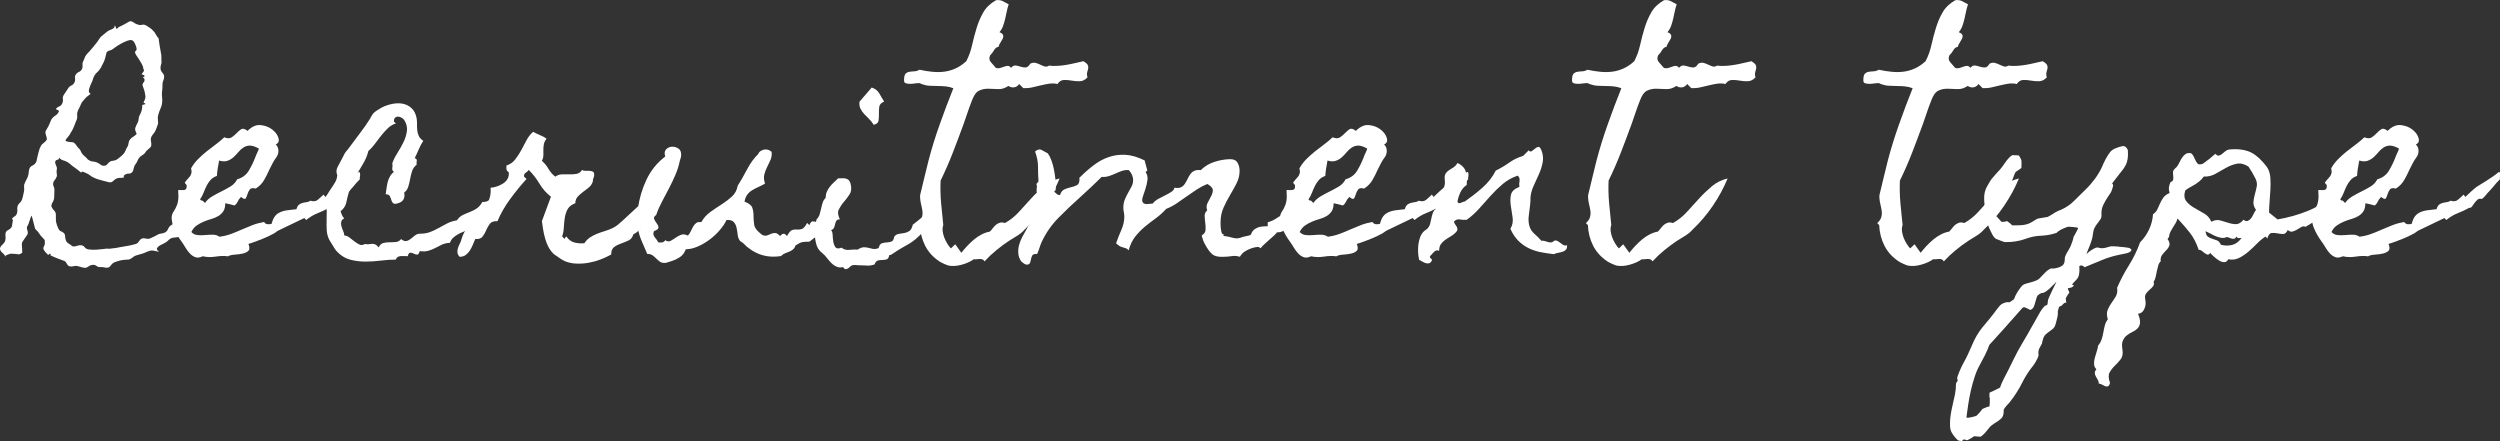 <?xml version="1.0" encoding="UTF-8"?><svg id="_レイヤー_2" xmlns="http://www.w3.org/2000/svg" viewBox="0 0 680.47 120.1"><rect x="0" y="0" width="680.47" height="120.1" fill="#333333" stroke="none"/><defs><style>.cls-1{fill:#fff;}</style></defs><g id="_レイヤー_1-2"><path class="cls-1" d="M50.74,63.05c-.18.35-.44.62-.8.8-.36.18-.69.35-1,.53-.22.13-.56.21-1.03.23-.46.02-.85.08-1.16.17-.36.13-.66.34-.93.63-.27.29-.58.52-.93.7-.4.22-.81.43-1.23.63-.42.2-.74.5-.96.9,0,.22.04.38.13.46.09.09.2.18.33.27l.07.13c-.36-.04-.75-.12-1.2-.23-.44-.11-.82-.12-1.13-.03-.36.09-.68.2-.96.33-.29.13-.61.27-.96.4-.31.09-.62.18-.93.27-.31.09-.62.18-.93.27-.36.09-.66.25-.93.5-.27.24-.58.43-.93.56-.18.09-.34.12-.5.1-.16-.02-.32-.01-.5.03-.49,0-1,.07-1.53.2s-1.02.29-1.46.46c-.4.13-.75.41-1.06.83-.31.42-.58.63-.8.63-.36.09-.71.08-1.06-.03-.36-.11-.71-.14-1.06-.1-.36.04-.69-.06-1-.3-.31-.24-.66-.34-1.06-.3-.44.04-.82.19-1.13.43-.31.24-.62.37-.93.37s-.64-.06-1-.17c-.36-.11-.71-.21-1.06-.3-.36-.09-.71-.08-1.06.03-.36.11-.73.12-1.13.03-.31-.09-.56-.34-.76-.76-.2-.42-.48-.68-.83-.76-.62-.22-1.24-.45-1.86-.7-.62-.24-1.2-.5-1.73-.76l.07-.2c-.09-.22-.2-.29-.33-.2s-.24.18-.33.27h-.07c-.58-.57-.94-1-1.1-1.26-.16-.27-.21-.49-.17-.66.04-.18.13-.39.27-.63.13-.24.18-.65.13-1.23,0-.22-.19-.51-.56-.86-.38-.35-.63-.64-.76-.86-.22-.35-.4-.61-.53-.76-.13-.15-.36-.39-.66-.7l-.13-.13-.93-3.59c-.09.09-.19.27-.3.53-.11.27-.21.56-.3.9-.09.33-.19.63-.3.9-.11.27-.19.42-.23.46-.22.22-.24.61-.07,1.16.18.55.18.96,0,1.23-.49.75-.84,1.27-1.06,1.56-.22.29-.35.53-.4.73-.04.2-.04.48,0,.83.04.35.07.97.07,1.86-.09,0-.15.02-.2.07-.27.22-.53.32-.8.3-.27-.02-.55-.06-.86-.1-.31-.04-.65-.07-1.03-.07s-.83.13-1.36.4c-.18,0-.31.13-.4.4,0-.27-.22-.59-.66-.96-.44-.38-.69-.74-.73-1.1-.04-.35.14-.72.56-1.1.42-.38.7-.74.83-1.1.13-.4.17-.85.1-1.36-.07-.51.01-.92.23-1.23.09-.13.19-.22.3-.27.11-.04.23-.11.37-.2.53-.35.82-.69.86-1,.04-.31.11-.73.2-1.26.04-.22.07-.37.07-.43s-.11-.14-.33-.23c.22-.31.48-.54.76-.7.29-.15.5-.41.63-.76.13-.35.18-.7.13-1.03-.04-.33-.02-.67.07-1.03.09-.31.28-.59.56-.83.29-.24.5-.54.63-.9.04-.13.1-.32.17-.56.07-.24.13-.52.2-.83.07-.31.12-.59.17-.83.04-.24.07-.43.07-.56,0-.22,0-.49-.03-.8-.02-.31.01-.55.1-.73.13-.35.29-.69.46-1,.18-.31.33-.64.46-1,.13-.35.21-.72.23-1.1.02-.38.1-.74.23-1.1.09-.31.37-.57.83-.8.46-.22.79-.53.96-.93.09-.18.14-.35.17-.53.02-.18.05-.35.1-.53.09-.35.22-.9.4-1.63.18-.73.38-1.27.6-1.63.13-.31.39-.6.76-.86.38-.27.67-.57.9-.93,0-.4-.07-.75-.2-1.06-.13-.31-.2-.66-.2-1.06.09-.27.22-.53.4-.8.18-.27.33-.53.46-.8.13-.27.25-.55.37-.86.11-.31.23-.6.37-.86.27-.44.62-.8,1.06-1.06.44-.27.77-.64,1-1.13,0-.22-.03-.33-.1-.33s-.14-.04-.23-.13c-.22,0-.38-.09-.46-.27.22-.31.51-.53.86-.66.35-.13.62-.38.8-.73.22-.44.3-.86.23-1.26s0-.77.23-1.13c.22-.35.44-.69.66-1,.22-.31.44-.64.66-1,.18-.27.43-.46.76-.6.33-.13.61-.4.83-.8.18-.4.23-.79.17-1.16-.07-.38-.01-.7.17-.96.22-.35.5-.6.83-.73s.61-.38.83-.73c.18-.31.24-.67.2-1.1-.04-.42,0-.74.13-.96.18-.35.32-.7.43-1.03.11-.33.28-.63.5-.9.09-.13.2-.27.33-.4l.4-.4c.71-.8,1.37-1.59,1.99-2.39.22-.27.43-.56.63-.9s.41-.61.63-.83c.27-.22.53-.44.8-.66.27-.22.53-.44.8-.66.27-.22.59-.4.96-.53.38-.13.7-.31.96-.53.13-.13.19-.25.17-.37-.02-.11,0-.21.1-.3.09.18.17.34.23.5.07.16.14.32.23.5l.27-.27c.22-.22.4-.35.53-.4.13-.04.33-.13.6-.27.13-.04.31-.13.53-.27.22-.13.45-.27.7-.4.24-.13.46-.25.66-.37.2-.11.34-.17.43-.17.31,0,.63.12.96.37.33.24.65.41.96.5.49.18.92.21,1.29.1.38-.11.81-.01,1.29.3.27.18.55.37.86.56.31.2.57.43.8.7.27.22.54.6.83,1.13.29.53.52.84.7.93.09.71.19,1.41.3,2.09.11.69.23,1.38.37,2.09.09.35.12.7.1,1.03-.02.33-.01.68.03,1.03.04.35,0,.71-.13,1.06-.13.35-.18.71-.13,1.06.04.4.22.76.53,1.1.31.33.46.68.46,1.03s-.08.7-.23,1.03c-.16.33-.23.7-.23,1.1,0,.35-.01.71-.03,1.06-.02.35-.06.71-.1,1.06-.04.35-.04.71,0,1.06.04.35.07.71.07,1.06,0,.84-.14,1.57-.43,2.19-.29.62-.52,1.28-.7,1.99-.09.35-.11.71-.07,1.06.04.35.07.71.07,1.06,0,.13-.11.48-.33,1.03-.22.55-.36.9-.4,1.03-.18.35-.39.66-.63.93-.24.27-.43.58-.56.93-.09.27-.1.58-.03.93.07.35.1.69.1,1,0,.09-.01.17-.03.23-.02.07-.03.14-.03.23-.22.31-.49.58-.8.8-.31.22-.55.49-.73.8-.18.31-.44.56-.8.76-.36.2-.64.43-.86.7-.22.27-.4.56-.53.9s-.31.63-.53.9c-.27.35-.43.75-.5,1.2-.07.44-.21.77-.43,1-.27.27-.62.39-1.06.37-.44-.02-.86.19-1.26.63,0,.09.02.14.07.17.04.02.09.08.13.17-.31.13-.63.19-.96.17-.33-.02-.63.01-.9.1-.36.09-.7.3-1.03.63s-.65.5-.96.5c-.13,0-.37-.04-.7-.13-.33-.09-.69-.18-1.06-.27-.38-.09-.74-.19-1.1-.3-.36-.11-.6-.19-.73-.23l-.66-.27c-.53-.22-.93-.45-1.2-.7-.27-.24-.73-.5-1.39-.76-.18-.09-.37-.17-.56-.23s-.37.01-.5.23c-.27-.22-.55-.45-.86-.7-.31-.24-.62-.48-.93-.7-.36-.22-.68-.46-.96-.73-.29-.27-.61-.51-.96-.73-.22-.13-.43-.23-.63-.3s-.38-.12-.53-.17c-.16-.04-.32-.11-.5-.2-.18-.09-.38-.27-.6-.53l-.13.4c-.09.09-.24.16-.46.2-.22.04-.38.18-.46.4-.09.27-.02.63.2,1.1.22.46.29.85.2,1.16-.09.31-.09.7,0,1.16.09.46.02.81-.2,1.03v.13c-.13.22-.29.43-.46.63-.18.2-.29.45-.33.76-.04.31,0,.62.17.93.15.31.21.64.17,1,0,.31-.01.61-.03.9-.02.29-.03.61-.03.96,0,.44-.14.91-.43,1.39-.29.49-.39.89-.3,1.2.18.4.42.75.73,1.06.31.31.46.69.46,1.13v1.23c0,.29.02.54.07.76.04.22.11.48.2.76.09.29.24.65.46,1.1.18.35.43.59.76.7.33.11.61.32.83.63.09.09.14.23.17.43.02.2.03.34.03.43.09.8.31,1.33.66,1.59.35.27.84.6,1.46,1h.07c.4,0,.77-.07,1.13-.2.35-.13.71-.18,1.06-.13.4.04.71.22.93.53.22.31.57.51,1.06.6.75.09,1.46.11,2.12.07.66-.04,1.37-.11,2.12-.2.35-.09.71-.11,1.06-.07.35.04.71.02,1.06-.07.4-.04.76-.09,1.1-.13.33-.04.67-.11,1.03-.2.75-.13,1.47-.25,2.16-.37.69-.11,1.4-.28,2.16-.5.35-.09.65-.33.9-.73.24-.4.5-.64.76-.73.31-.13.67-.14,1.1-.03.42.11.81.1,1.16-.03.35-.18.69-.33,1-.46.31-.13.64-.31,1-.53.27-.18.6-.29,1-.33.4-.04.77-.15,1.13-.33.35-.22.61-.52.76-.9.15-.38.37-.67.63-.9.22-.13.52-.33.9-.6.38-.27.76-.49,1.16-.66.4-.18.79-.28,1.16-.3.38-.02.67.12.9.43-.13.22-.17.46-.1.73s.14.53.23.8c.09.27.17.5.23.7s.05.37-.03.5ZM39.38,20.69c0-.09-.12-.19-.37-.3-.24-.11-.41-.17-.5-.17.09-.13.25-.35.5-.66.24-.31.25-.55.03-.73-.04-.49-.19-.95-.43-1.39-.24-.44-.5-.86-.76-1.26s-.51-.76-.73-1.1c-.22-.33-.36-.65-.4-.96.09-.09.19-.2.3-.33.11-.13.17-.29.17-.46,0-.27-.13-.71-.4-1.33-.27-.62-.58-.97-.93-1.06-.27-.09-.64-.04-1.13.13-.49.18-.99.4-1.49.66-.51.27-1,.55-1.46.86-.46.31-.81.55-1.03.73-.27.22-.56.37-.9.43s-.61.23-.83.5c-.18.62-.32,1.17-.43,1.66-.11.49-.34,1.04-.7,1.66-.13.22-.23.42-.3.6-.07.18-.19.38-.37.6-.22.35-.46.64-.73.86-.27.22-.51.51-.73.86-.22.35-.38.71-.46,1.06-.09.35-.24.73-.46,1.13-.04.09-.12.27-.23.53-.11.27-.21.54-.3.83-.09.29-.13.55-.13.8s.09.41.27.5l.2.2c-.22.22-.46.41-.7.56-.24.16-.48.37-.7.63-.22.27-.46.53-.7.8-.24.27-.43.58-.56.93-.13.35-.28.66-.43.93-.16.27-.3.58-.43.93-.13.35-.18.74-.13,1.16.04.42.02.74-.07.96-.13.31-.26.61-.37.9-.11.29-.23.61-.37.96-.13.31-.27.61-.4.9-.13.29-.31.59-.53.9-.13.35-.39.74-.76,1.16-.38.42-.61.74-.7.96.13.18.31.29.53.33.22.04.45.08.7.1.24.02.47.04.7.07.22.02.4.1.53.23.22.22.42.46.6.73.18.27.38.51.6.73.27.22.46.52.6.9.13.38.49.81,1.06,1.29.22.18.4.35.53.53.13.18.31.33.53.46.31.22.65.34,1.03.37.38.02.74.1,1.1.23.35.13.7.33,1.03.6s.7.38,1.1.33c.35-.04.64-.22.86-.53.22-.31.49-.53.8-.66.09-.09.21-.13.37-.13s.3-.02.43-.07c.27-.04.45-.09.56-.13.11-.04.22-.1.33-.17.11-.07.22-.14.33-.23.11-.09.28-.22.5-.4.22-.18.41-.33.56-.46.15-.13.32-.31.5-.53.22-.27.39-.55.5-.86.11-.31.25-.6.43-.86.22-.31.34-.65.37-1.03.02-.38.14-.72.37-1.03.22-.31.52-.57.9-.8.38-.22.7-.49.96-.8-.36-.71-.49-1.23-.4-1.56.09-.33.31-.83.66-1.49.18-.35.27-.71.27-1.06s.11-.71.33-1.06c.27-.49.44-.93.53-1.33.09-.4.13-.86.13-1.39.27,0,.51-.06.73-.17.22-.11.09-.25-.4-.43.35-.71.53-1.23.53-1.56s-.09-.87-.27-1.63c-.09-.27-.18-.53-.27-.8-.09-.27-.18-.53-.27-.8,0-.18.05-.34.17-.5.11-.15.21-.31.3-.46.09-.15.12-.33.1-.53-.02-.2-.19-.43-.5-.7.09,0,.19-.01.3-.03.11-.02.17-.08.17-.17l.07-.07Z"/><path class="cls-1" d="M97.96,48.78c-.4.4-.7.71-.9.93-.2.22-.38.43-.53.63-.16.2-.33.41-.53.63-.2.22-.5.55-.9,1-.36.35-.69.73-1,1.13-.31.4-.66.75-1.06,1.06-.53-.13-.94-.07-1.23.2-.29.27-.55.56-.8.9-.24.33-.46.64-.66.93-.2.29-.46.41-.76.37-1.06.58-2.12,1.07-3.19,1.49-1.06.42-2.08,1.03-3.05,1.83l-.53-.53-6.91,3.32c-.22.09-.44.22-.66.4-.22.18-.44.33-.66.46-.97.53-1.98,1.01-3.02,1.43-1.04.42-2.07.81-3.09,1.16l-.86.27c.35.89.35,1.51,0,1.86-.36.35-.86.61-1.53.76s-1.39.25-2.19.3c-.8.04-1.42.2-1.86.46-.53-.09-1.07-.12-1.63-.1-.55.02-1.12.08-1.69.17-.62.09-1.2.13-1.73.13s-1.11-.07-1.73-.2h-.13c-.75.35-1.41.43-1.96.23-.55-.2-1.05-.53-1.49-1-.44-.46-.85-1.02-1.23-1.66-.38-.64-.76-1.23-1.16-1.76-.27-.35-.6-.86-1-1.53s-.74-1.37-1.03-2.12c-.29-.75-.46-1.52-.53-2.29-.07-.77.1-1.45.5-2.03.4-.57.72-1.2.96-1.86.24-.66.37-1.44.37-2.32,0-.31,0-.6-.03-.86-.02-.27-.03-.55-.03-.86.22,0,.46.01.73.03.27.02.52.02.76,0,.24-.02.44-.11.6-.27.15-.15.23-.43.23-.83,0-.22-.08-.4-.23-.53-.16-.13-.26-.27-.3-.4.27-.4.52-.72.76-.96.24-.24.45-.49.63-.73.18-.24.31-.53.4-.86.09-.33.07-.79-.07-1.36.53-.93,1.16-1.76,1.89-2.49s1.49-1.42,2.29-2.06c.8-.64,1.62-1.27,2.46-1.89.84-.62,1.64-1.28,2.39-1.99.84.35,1.52.35,2.03,0,.51-.35.96-.74,1.36-1.16.4-.42.8-.76,1.2-1.03s.93-.15,1.59.33l.13.13c1.2-1.2,2.4-1.73,3.62-1.59,1.22.13,2.26.53,3.12,1.2s1.43,1.43,1.69,2.29.02,1.45-.73,1.76c.49.49.73,1.06.73,1.73s-.18,1.24-.53,1.73c-.4.53-.74,1.07-1.03,1.63-.29.55-.59,1.14-.9,1.76-.44,1.02-.93,1.98-1.46,2.89-.53.91-1.29,1.67-2.26,2.29-.8-.22-1.34-.13-1.63.27-.29.4-.5.83-.63,1.29s-.29.83-.46,1.1c-.18.27-.55.18-1.13-.27l-.13-.13-.13.13c-.36.35-.63.75-.83,1.2-.2.44-.48.77-.83,1-.4-.13-.82-.24-1.26-.33-.44-.09-.86-.18-1.26-.27,0,.93-.18,1.66-.53,2.19-.36.53-.81.96-1.36,1.29-.55.33-1.19.6-1.89.8-.71.2-1.41.44-2.09.73-.69.29-1.33.64-1.93,1.06-.6.42-1.07,1.01-1.43,1.76.44.49,1,.76,1.66.83s1.35.07,2.06,0c.71-.07,1.4-.1,2.09-.1s1.29.18,1.83.53l.07.07.07-.07c1.06-.13,2.09-.39,3.09-.76,1-.38,1.97-.77,2.92-1.2.95-.42,1.93-.82,2.92-1.2,1-.38,2.03-.65,3.09-.83.22.35.52.55.9.6.38.04.74.02,1.1-.07l.07-.13c.09-.31.18-.59.27-.83.09-.24.22-.52.4-.83.31-.49.69-.86,1.13-1.13.44-.27.92-.46,1.43-.6.51-.13,1.05-.22,1.63-.27.57-.04,1.15-.11,1.73-.2h.13l.07-.2c.18-.53.41-.9.7-1.1.29-.2.6-.34.93-.43.33-.09.69-.15,1.06-.2.38-.04.74-.18,1.1-.4.8.27,1.46.18,1.99-.27.53-.44,1.04-.91,1.53-1.39l.53.66.2-.27c.66-.62,1.16-1.08,1.49-1.39.33-.31.65-.59.96-.83.31-.24.67-.49,1.1-.73.42-.24,1.01-.61,1.76-1.1.62-.4,1.23-.8,1.83-1.2s1.18-.84,1.76-1.33c.22.09.33.26.33.5v.7c-.04.09-.08.22-.1.4-.02.18,0,.31.1.4ZM70.46,40.47s-.08-.07-.1-.07c-.02,0-.06-.02-.1-.07-.93-.49-1.71-.72-2.32-.7-.62.02-1.19.2-1.69.53-.51.33-.97.75-1.39,1.26-.42.51-.86.97-1.33,1.39-.46.42-1.01.74-1.63.96-.62.22-1.37.2-2.26-.07-.13.71-.26,1.41-.37,2.09-.11.69-.19,1.38-.23,2.09-.75.27-1.34.64-1.76,1.13-.42.49-.78,1.02-1.06,1.59-.29.58-.55,1.19-.8,1.83-.24.64-.56,1.25-.96,1.83l.27.33c.18-.09.38-.02.6.2.22.22.38.38.46.46.49-.71,1.14-1.31,1.96-1.79.82-.49,1.66-.94,2.52-1.36.86-.42,1.69-.87,2.49-1.36.8-.49,1.39-1.13,1.79-1.93,1.42-.4,2.48-1.2,3.19-2.39.71-1.2,1.3-2.43,1.79-3.72.09-.27.25-.65.5-1.16.24-.51.39-.87.43-1.1Z"/><path class="cls-1" d="M138.8,50.5c-.4,1.11-1.01,2.12-1.83,3.05-.82.93-1.69,1.84-2.62,2.72-.93.89-1.85,1.76-2.76,2.62-.91.86-1.67,1.76-2.29,2.69-.4-.13-.74-.09-1.03.13-.29.22-.54.51-.76.86-.49.18-.99.37-1.49.56-.51.2-1,.43-1.46.7s-.89.58-1.26.93c-.38.35-.65.8-.83,1.33-.84.04-1.57.21-2.19.5-.62.29-1.22.59-1.79.9-.58.31-1.2.56-1.86.76s-1.46.23-2.39.1c-.18.66-.41.98-.7.96-.29-.02-.59-.11-.9-.27-.31-.15-.62-.24-.93-.27-.31-.02-.55.3-.73.96-.31,0-.63-.01-.96-.03-.33-.02-.64-.02-.93,0-.29.02-.55.1-.8.23-.24.13-.43.38-.56.73-1.29,0-2.63.09-4.05.27-1.42.18-2.82.27-4.22.27s-2.75-.17-4.05-.5c-1.31-.33-2.47-1.01-3.49-2.03-.36-.35-.64-.71-.86-1.06-.22-.35-.46-.75-.73-1.2-.13-.22-.27-.43-.4-.63s-.27-.43-.4-.7c-.36-.8-.55-1.62-.6-2.46-.04-.84-.05-1.68-.03-2.52.02-.84.03-1.67.03-2.49s-.15-1.63-.46-2.42c0-.75.17-1.43.5-2.03s.7-1.18,1.1-1.76c.4-.57.77-1.16,1.13-1.76.35-.6.55-1.25.6-1.96-.31-.75-.29-1.48.07-2.19.35-.71.71-1.37,1.06-1.99.13-.22.25-.45.37-.7.11-.24.23-.5.37-.76s.31-.53.53-.8c.22-.27.42-.51.6-.73.57-.8,1.15-1.57,1.73-2.32.57-.75,1.15-1.53,1.73-2.32.4-.53.79-1.06,1.16-1.59.37-.53.74-1.08,1.1-1.66.18-.27.35-.56.53-.9.18-.33.35-.61.53-.83.22-.27.6-.56,1.13-.9s.95-.59,1.26-.76c.88-.44,1.84-.76,2.86-.96,1.02-.2,1.97-.21,2.86-.03.88.18,1.67.59,2.36,1.23.69.64,1.14,1.56,1.36,2.76.09.58.12,1.14.1,1.69-.02.55,0,1.1.07,1.63s.21,1.03.43,1.49c.22.46.62.9,1.2,1.29-.49.75-.9,1.53-1.23,2.32-.33.8-.7,1.59-1.1,2.39.44.13.63.39.56.76-.07.38-.08.72-.03,1.03-.62.49-1.04,1.09-1.26,1.79-.22.71-.4,1.43-.53,2.16s-.3,1.42-.5,2.06c-.2.64-.56,1.16-1.1,1.56.27,1.42-.18,2.35-1.33,2.79-.8.31-1.33.37-1.59.17s-.46-.49-.56-.86c-.11-.38-.26-.74-.43-1.1-.18-.35-.55-.53-1.13-.53.09-.53.17-1.07.23-1.63.07-.55.17-1.1.3-1.63s.33-1.04.6-1.53c.27-.49.64-.93,1.13-1.33-.4-.22-.55-.56-.46-1.03.09-.46.09-.9,0-1.29.31-.89.77-1.81,1.39-2.79.62-.97,1.17-1.96,1.66-2.96.49-1,.8-2,.93-3.02.13-1.02-.11-2.01-.73-2.99-.18-.27-.43-.49-.76-.66-.33-.18-.65-.27-.96-.27s-.58.11-.8.33c-.22.22-.31.58-.27,1.06l.53.46c-.84.27-1.58.71-2.22,1.33-.64.62-1.25,1.29-1.83,2.03-.58.73-1.14,1.47-1.69,2.22-.55.75-1.14,1.39-1.76,1.93-.31,1.24-.79,2.39-1.43,3.45-.64,1.06-1.27,2.12-1.89,3.19-.36.66-.61,1.22-.76,1.66-.16.44-.37.97-.63,1.59-.09.22-.19.43-.3.63-.11.2-.21.41-.3.63-.27.97-.5,1.93-.7,2.86s-.72,1.73-1.56,2.39c.13.35.25.69.37,1,.11.31.32.62.63.93-.49.27-.76.59-.83.96-.07.38-.04.77.07,1.2.11.42.27.84.46,1.26.2.42.3.83.3,1.23.53.04,1.02.24,1.46.6.44.35.9.71,1.36,1.06.46.35.92.63,1.36.83.44.2.93.14,1.46-.17.35.09.69.11,1,.07.31-.04.62-.08.93-.1.31-.02.61.03.9.17.29.13.59.4.9.8.31-.66.73-1.06,1.26-1.2s1.1-.2,1.69-.2,1.17-.02,1.73-.07c.55-.04,1.03-.31,1.43-.8.53.44,1.01.62,1.43.53.42-.09.82-.29,1.2-.6.38-.31.76-.62,1.16-.93.4-.31.84-.46,1.33-.46,1.06,0,1.99-.15,2.79-.46.8-.31,1.57-.67,2.32-1.1.75-.42,1.52-.83,2.29-1.23.77-.4,1.67-.69,2.69-.86.44-.66.96-1.14,1.56-1.43.6-.29,1.22-.55,1.86-.8.64-.24,1.26-.55,1.86-.93.6-.38,1.14-.98,1.63-1.83.88.04,1.62-.21,2.19-.76.57-.55,1.13-1.15,1.66-1.79.53-.64,1.07-1.2,1.63-1.66.55-.46,1.25-.56,2.09-.3Z"/><path class="cls-1" d="M177.84,55.95c-1.02.49-1.71,1.09-2.06,1.79-.36.71-.63,1.44-.83,2.19-.2.75-.44,1.47-.73,2.16-.29.69-.9,1.25-1.83,1.69-.22.8-.65,1.35-1.29,1.66-.64.31-1.32.59-2.03.83-.71.24-1.34.56-1.89.96-.55.4-.83,1.09-.83,2.06-.89.49-1.85.93-2.89,1.33-1.04.4-2.12.7-3.25.9s-2.25.28-3.35.23c-1.11-.04-2.15-.27-3.12-.66-.66-.31-1.31-.71-1.93-1.2-.22-.18-.43-.32-.63-.43-.2-.11-.41-.28-.63-.5-.53-.53-.97-1.15-1.33-1.86-.36-.71-.64-1.46-.86-2.26-.22-.8-.4-1.59-.53-2.39-.13-.8-.24-1.55-.33-2.26l2.46-6.64c-1.29-1.02-2.32-2.2-3.12-3.55-.8-1.35-1.77-2.6-2.92-3.75-.22.31-.51.58-.86.8-.36.22-.49.58-.4,1.06l.66.6c-1.46,1.59-2.93,3.4-4.42,5.41-1.48,2.02-2.65,4.04-3.49,6.08-.97-.04-1.66.19-2.06.7-.4.51-.73,1.09-1,1.73-.27.64-.6,1.23-1,1.76s-1.06.75-1.99.66c-.22.49-.44,1.01-.66,1.56-.22.55-.49,1.07-.8,1.56-.31.49-.69.9-1.13,1.23-.44.33-1,.5-1.66.5-.35-.35-.55-.73-.6-1.13-.04-.4,0-.81.13-1.23.13-.42.31-.84.53-1.26.22-.42.38-.83.46-1.23.36-1.28,1-2.45,1.93-3.49.93-1.04,1.86-2.08,2.79-3.12.93-1.04,1.73-2.14,2.39-3.29.66-1.15.93-2.5.8-4.05.57-.04,1.16-.17,1.76-.37s1.15-.46,1.66-.8c.51-.33.91-.75,1.2-1.26.29-.51.39-1.12.3-1.83-.36-.18-.55-.43-.6-.76-.04-.33-.04-.67,0-1.03.97-.31,1.76-.85,2.36-1.63.6-.77,1.14-1.6,1.63-2.49.49-.89.96-1.78,1.43-2.69.46-.91,1.07-1.69,1.83-2.36.62.35,1.24.65,1.86.9.62.24,1.22.56,1.79.96-.4.53-.64,1.04-.73,1.53-.09.49-.13.99-.13,1.49v1.49c0,.49-.13,1-.4,1.53.71.62,1.3,1.35,1.79,2.19.49.84,1.11,1.55,1.86,2.12.53-.4,1.13-.61,1.79-.63.66-.02,1.34-.02,2.03,0,.69.02,1.34-.02,1.96-.13.62-.11,1.13-.48,1.53-1.1.18.18.44.27.8.27h1.06c.35,0,.66.06.93.17.27.11.42.32.46.63.04.35.03.6-.03.73s-.14.35-.23.66c-.09.35-.11.53-.07.53s0,.16-.13.46c-.22.58-.59,1.06-1.1,1.46-.51.4-1.02.79-1.53,1.16-.51.38-.97.8-1.39,1.26-.42.46-.63,1.05-.63,1.76-.97.35-1.66.87-2.06,1.56-.4.69-.66,1.46-.8,2.32s-.22,1.75-.27,2.66c-.04.91-.2,1.74-.46,2.49l.6.66.53-.66c.62.89,1.36,1.44,2.22,1.66.86.22,1.76.29,2.69.2.44-.66.96-1.2,1.56-1.59s1.24-.73,1.93-1c.69-.27,1.39-.51,2.12-.73.73-.22,1.43-.49,2.09-.8.53-.27.98-.55,1.36-.86.38-.31.79-.66,1.23-1.06,1.33-1.24,2.64-2.46,3.95-3.65,1.3-1.2,2.62-2.41,3.95-3.65.27,0,.44.13.53.4.09.27.13.56.13.9s-.01.66-.03,1c-.02.33-.03.59-.03.76Z"/><path class="cls-1" d="M220.34,65.78c-.53,0-.94.01-1.23.03-.29.02-.54.06-.76.1-.22.04-.46.13-.73.27s-.62.33-1.06.6c-.18.49-.41.85-.7,1.1-.29.24-.62.44-1,.6-.38.16-.76.31-1.16.46-.4.16-.78.41-1.13.76-3.37.53-6.33-.22-8.9-2.26-.31-.22-.59-.46-.83-.73-.24-.27-.52-.51-.83-.73-.22-.18-.34-.25-.37-.23-.02.02-.12-.08-.3-.3-.31-.44-.5-.98-.56-1.63-.07-.64-.17-1.26-.3-1.86s-.39-1.11-.76-1.53c-.38-.42-1.03-.61-1.96-.56-.44.93-1.07,1.87-1.89,2.82-.82.95-1.74,1.8-2.76,2.56-1.02.75-2.09,1.37-3.22,1.86-1.13.49-2.2.73-3.22.73-.36,1.02-.96,1.78-1.83,2.29-.86.51-1.78.9-2.76,1.16-.09.04-.27.1-.53.17s-.42.1-.46.1c-.62.04-1.11-.07-1.46-.33-.36-.27-.69-.55-1-.86-.31-.31-.64-.6-1-.86-.36-.27-.84-.4-1.46-.4-.49-1.15-.97-2.28-1.46-3.39-.49-1.11-.84-2.23-1.06-3.39.4-.22.61-.5.63-.83.02-.33.03-.67.03-1.03-.71-.22-1.07-.5-1.1-.83-.02-.33.04-.67.2-1.03.16-.35.31-.7.46-1.03.16-.33.08-.61-.23-.83.36-2.7,1.13-5.31,2.32-7.84,1.2-2.52,2.9-4.63,5.11-6.31-.27-.84-.19-1.48.23-1.93.42-.44.93-.69,1.53-.73.6-.04,1.17.1,1.73.43.55.33.83.85.83,1.56.04.31.02.62-.07.93-.09.31-.18.6-.27.86-.27,1.33-.66,2.61-1.2,3.85-.53,1.24-1.11,2.46-1.73,3.65-.62,1.2-1.25,2.39-1.89,3.59-.64,1.2-1.19,2.44-1.63,3.72-.53.35-.71.73-.53,1.13.18.4.41.79.7,1.16.29.38.44.74.46,1.1.02.35-.39.69-1.23,1-.27.62-.2,1.16.2,1.63s.73.94,1,1.43c.35.04.7.04,1.03,0,.33-.04.61-.24.83-.6.53.35,1.01.42,1.43.2.42-.22.86-.5,1.33-.83s.97-.61,1.53-.83c.55-.22,1.18-.15,1.89.2.31-.31.56-.69.76-1.13.2-.44.41-.86.63-1.26.22-.4.5-.73.83-1s.81-.35,1.43-.27c.62-1.11,1.44-2.03,2.46-2.76,1.02-.73,2.05-1.43,3.09-2.09,1.04-.66,1.97-1.37,2.79-2.12.82-.75,1.34-1.73,1.56-2.92.84-1.33,1.69-2.82,2.56-4.48s1.87-3.04,3.02-4.15c.13-.35.35-.63.66-.83.31-.2.64-.33,1-.4.35-.07.71-.04,1.06.07.35.11.66.3.93.56.09.8-.01,1.53-.3,2.19-.29.66-.6,1.32-.93,1.96-.33.64-.59,1.32-.76,2.03-.18.71-.11,1.53.2,2.46-.62.35-1.23.66-1.83.93s-1.15.55-1.66.86c-.51.31-.95.71-1.33,1.2-.38.49-.63,1.13-.76,1.93,1.2.44,1.9,1,2.12,1.66.22.66.33,1.38.33,2.16s.05,1.57.17,2.39c.11.82.67,1.63,1.69,2.42.18.13.3.23.37.3s.21.14.43.23c.44.13.84.12,1.2-.03.35-.15.7-.3,1.03-.43s.69-.19,1.06-.17c.38.02.81.3,1.29.83.66-.84,1.28-.84,1.86,0,.53-.97,1.02-1.53,1.46-1.66.44-.13.87-.18,1.29-.13.42.04.85,0,1.29-.13.44-.13.93-.69,1.46-1.66l.6.6c.27-.71.59-1.05.96-1.03.38.02.74.09,1.1.2.35.11.66.11.93,0,.27-.11.4-.63.4-1.56.4,0,.74-.09,1.03-.27.29-.18.57-.38.86-.6.29-.22.61-.41.96-.56.35-.15.77-.23,1.26-.23l-1.73,4.18-5.78,4.38Z"/><path class="cls-1" d="M253.55,57.41c.04.97-.03,1.66-.23,2.06s-.43.72-.7.96c-.27.24-.5.51-.7.8-.2.29-.3.79-.3,1.49-1.02,1.11-1.84,1.92-2.46,2.42-.62.51-1.22.93-1.79,1.26-.58.33-1.22.7-1.93,1.1-.71.4-1.68,1.02-2.92,1.86l-.46.07c-.13.66-.37,1.05-.7,1.16-.33.11-.71.17-1.13.17s-.83.04-1.23.13c-.4.09-.73.46-1,1.13-.75.22-1.39.31-1.93.27-.53-.04-1.22-.07-2.06-.07-.27,0-.61-.02-1.03-.07-.42-.04-.76-.02-1.03.07-.18.04-.37.17-.56.37s-.41.37-.63.5c-.22.13-.44.19-.66.17-.22-.02-.42-.21-.6-.56-.53.13-1.02.13-1.46,0-.44-.13-.86-.35-1.26-.66-.4-.31-.76-.68-1.1-1.1-.33-.42-.65-.81-.96-1.16-.22-.27-.46-.51-.73-.73s-.51-.44-.73-.66c-.49-.49-.84-1.11-1.06-1.86-.22-.75-.35-1.53-.4-2.32-.04-.8-.02-1.59.07-2.39.09-.8.22-1.5.4-2.12.4-.4.68-.85.83-1.36.15-.51.29-1.03.4-1.56.11-.53.24-1.05.4-1.56.15-.51.43-.96.83-1.36,0-.57.1-1.11.3-1.59.2-.49.46-.95.8-1.39.33-.44.71-.85,1.13-1.23.42-.38.81-.74,1.16-1.1.35,0,.71-.01,1.06-.03.35-.02.69,0,1,.07.31.07.57.2.8.4.22.2.4.52.53.96.31,1.2.23,2.16-.23,2.89s-.99,1.43-1.56,2.09c-.58.66-1.04,1.35-1.39,2.06-.36.71-.27,1.62.27,2.72-.49,0-.81.13-.96.4-.16.27-.27.56-.33.9s-.17.65-.3.96c-.13.31-.4.53-.8.66.27.27.41.73.43,1.39.02.66.09,1.29.2,1.89.11.6.31,1.07.6,1.43.29.35.83.38,1.63.07.57.49,1.27.69,2.09.6.82-.09,1.58-.11,2.29-.07.62-.4,1.15-.61,1.59-.63.44-.02.86.02,1.26.13.4.11.82.21,1.26.3.44.09.97.02,1.59-.2.18-.75.49-1.2.93-1.33.44-.13.88-.21,1.33-.23.44-.02.85-.1,1.23-.23.38-.13.63-.57.76-1.33.35-.44.77-.7,1.26-.76.49-.07.98-.14,1.49-.23.51-.09.97-.28,1.39-.56.42-.29.72-.85.9-1.69.75-.57,1.29-1.01,1.63-1.29.33-.29.61-.52.83-.7.22-.18.51-.38.86-.6.35-.22.95-.6,1.79-1.13ZM240.66,27.66c-.8.31-1.24.77-1.33,1.39-.09.62-.12,1.26-.1,1.93.02.66-.01,1.28-.1,1.86-.09.58-.53.95-1.33,1.13-.31-.53-.7-1.03-1.16-1.49s-.92-.93-1.36-1.39c-.44-.46-.8-.96-1.06-1.49s-.36-1.17-.27-1.93l3.32-3.85c.53.18.95.4,1.26.66.31.27.57.58.8.93.22.35.43.72.63,1.1.2.38.43.76.7,1.16Z"/><path class="cls-1" d="M295.98,21.08c-.62.66-1.31,1.01-2.06,1.03-.75.02-1.49-.03-2.22-.17s-1.44-.19-2.12-.17c-.69.02-1.27.39-1.76,1.1-.71-.18-1.44-.21-2.19-.1-.75.11-1.53.27-2.32.46s-1.59.39-2.39.56c-.8.18-1.59.24-2.39.2l-1.13-1.13c-.31.49-.74.79-1.29.9-.55.11-1.1-.01-1.63-.37-.93.62-1.86.91-2.79.86-.93-.04-1.84-.08-2.72-.1-.89-.02-1.72.16-2.49.53-.78.38-1.43,1.29-1.96,2.76-.4,1.02-.78,2.05-1.13,3.09-.36,1.04-.71,2.07-1.06,3.09-.97,2.66-1.96,5.28-2.96,7.87s-2.12,5.15-3.35,7.67c-.09,1.99-.04,4.01.13,6.04.18,2.04.38,4.05.6,6.04-.18.53-.23,1.09-.17,1.66.07.58.21,1.15.43,1.73.22.58.49,1.12.8,1.63.31.51.64.96,1,1.36l1.2-1.13,1.66,2.32c.44-.57.96-1.18,1.56-1.83.6-.64,1.23-1.24,1.89-1.79.66-.55,1.36-1.02,2.09-1.39.73-.38,1.47-.63,2.22-.76.31-.31.6-.64.86-1,.27-.35.55-.65.86-.9.31-.24.65-.42,1.03-.53.38-.11.83-.08,1.36.1,1.42-.8,2.68-1.8,3.79-3.02,1.11-1.22,2.21-2.43,3.32-3.65,1.11-1.22,2.27-2.33,3.49-3.35,1.22-1.02,2.64-1.73,4.28-2.12-1.06,2.57-2.41,5.06-4.05,7.47-1.64,2.41-3.48,4.57-5.51,6.47-.53.62-1.2,1.17-1.99,1.66-.36.22-.73.45-1.13.7-.4.24-.78.48-1.13.7-1.2.8-2.35,1.65-3.45,2.56-1.11.91-2.17,1.91-3.19,3.02-.13-.27-.31-.44-.53-.53-.22-.09-.48-.13-.76-.13s-.58.02-.86.07c-.29.04-.54.04-.76,0-.84.62-1.94,1.12-3.29,1.49-1.35.38-2.56.45-3.62.23-.31-.09-.73-.26-1.26-.5-.53-.24-.93-.45-1.2-.63-1.73-1.15-3.02-2.58-3.88-4.28-.86-1.7-1.34-3.57-1.43-5.61l-.53-.53c.57-.53.94-1.06,1.1-1.59.15-.53.2-1.07.13-1.63-.07-.55-.18-1.13-.33-1.73-.16-.6-.26-1.21-.3-1.83-.04-.4-.03-.73.03-1s.14-.57.23-.93c.35-1.42.69-2.8,1-4.15.31-1.35.64-2.71,1-4.08.88-3.36,1.91-6.7,3.09-9.99,1.17-3.3,2.4-6.56,3.69-9.79-.71-.27-1.42-.43-2.12-.5-.71-.07-1.43-.1-2.16-.1s-1.46-.02-2.19-.07c-.73-.04-1.45-.2-2.16-.46-.31-.13-.46-.21-.46-.23s-.18-.03-.53-.03c-.22,0-.53.03-.93.1s-.8.1-1.2.1-.76-.04-1.1-.13c-.33-.09-.52-.29-.56-.6v-.66c.04-.71.2-1.18.46-1.43.27-.24.6-.4,1-.46s.84-.11,1.33-.13c.49-.02.95-.17,1.39-.43,1.24.27,2.41.45,3.52.56,1.11.11,2.18.1,3.22-.03,1.04-.13,2.06-.42,3.05-.86,1-.44,1.98-1.11,2.96-1.99.71-1.37,1.24-2.84,1.59-4.42.35-1.57.76-3.12,1.23-4.65s1.07-2.94,1.83-4.25c.75-1.31,1.9-2.4,3.45-3.29.71-.09,1.33,0,1.86.27.53.27,1.06.55,1.59.86-.22.62-.4,1.26-.53,1.93s-.28,1.33-.43,1.99c-.16.66-.34,1.31-.56,1.93-.22.62-.55,1.2-1,1.73.57.22.91.49,1,.8.09.31.04.64-.13,1-.18.35-.4.73-.66,1.13s-.42.75-.46,1.06c-.49.04-.9.35-1.23.93-.33.58-.68,1.02-1.03,1.33-.36.75-.29,1.39.2,1.93.49.53.93,1.04,1.33,1.53.4.13.8.14,1.2.03.4-.11.76-.23,1.1-.37.33-.13.65-.2.96-.2s.6.18.86.53c.44-.49.88-.7,1.33-.63.44.07.88.18,1.33.33.44.16.88.22,1.33.2.44-.02.86-.37,1.26-1.03.53-.27,1.03-.33,1.49-.2s.9.3,1.29.5.79.35,1.16.46c.38.11.76.03,1.16-.23.66.09,1.4.11,2.22.07.82-.04,1.64-.13,2.46-.27.82-.13,1.64-.3,2.46-.5.82-.2,1.56-.37,2.22-.5.66.4,1.06.75,1.2,1.06.13.31.17.62.1.93-.07.31-.16.65-.27,1.03-.11.38-.08.85.1,1.43Z"/><path class="cls-1" d="M353.82,57.54c-.4.35-.94.81-1.63,1.36-.69.55-1.14,1.05-1.36,1.49-.27.44-.48.84-.63,1.2-.16.35-.33.65-.53.9-.2.24-.46.43-.8.56s-.79.2-1.36.2c0,.13-.23.41-.7.83-.46.42-.96.86-1.49,1.33s-1.02.91-1.46,1.33c-.44.42-.66.7-.66.83l-.6-.33c-.09-.04-.34-.03-.76.03-.42.07-.91.2-1.46.4-.55.2-1.1.48-1.63.83-.53.35-.95.82-1.26,1.39l-.27-.07c-.66-.18-1.34-.21-2.03-.1-.69.11-1.36.17-2.03.17-1.42.09-2.46-.12-3.12-.63s-1.37-1.47-2.12-2.89c-.18-.31-.33-.64-.46-1-.13-.35-.24-.71-.33-1.06v-.27c.62-.35.95-.83,1-1.43.04-.6.02-1.23-.07-1.89-.09-.66-.14-1.31-.17-1.93-.02-.62.21-1.13.7-1.53-.27-.71-.23-1.38.1-2.03.33-.64.65-1.25.96-1.83.31-.57.46-1.13.46-1.66s-.49-1.08-1.46-1.66c-1.02.4-1.98.9-2.89,1.49-.91.6-1.82,1.22-2.72,1.86-.91.64-1.82,1.27-2.72,1.89-.91.62-1.87,1.13-2.89,1.53-.93,1.02-1.9,1.89-2.92,2.62-1.02.73-2,1.49-2.96,2.29-.95.8-1.82,1.69-2.59,2.69-.78,1-1.36,2.22-1.76,3.69-.22-.27-.44-.44-.66-.53-.22-.09-.51-.18-.86-.27-.49-.13-.84-.28-1.06-.43-.22-.15-.51-.39-.86-.7l.07-.13c.4-1.15.86-2.32,1.39-3.52.53-1.2.8-2.39.8-3.59,0-.44-.04-.85-.13-1.23-.09-.38-.13-.79-.13-1.23,0-.8.13-1.53.4-2.19s.56-1.28.9-1.86c.33-.57.64-1.14.93-1.69.29-.55.43-1.14.43-1.76,0-.49-.11-.97-.33-1.46-.22-.49-.51-.91-.86-1.26-.66-.04-1.29.03-1.86.23-.58.2-1.15.43-1.73.7-.58.27-1.17.5-1.79.7-.62.2-1.29.28-1.99.23-.93.93-1.88,1.85-2.86,2.76-.97.91-1.95,1.8-2.92,2.69-2.04,1.82-4.02,3.7-5.94,5.64-1.93,1.95-3.46,4.16-4.62,6.64-.22.49-.41.99-.56,1.49-.16.51-.34,1.01-.56,1.49,0,.09-.04.18-.13.27h-.33c-.49,0-.81.13-.96.4-.16.27-.27.56-.33.9s-.14.65-.23.96c-.09.31-.29.51-.6.6-.35.09-.7.02-1.03-.2-.33-.22-.61-.44-.83-.66l-.07-.07c-.44-.71-.69-1.44-.73-2.19-.04-.75.03-1.49.23-2.22s.49-1.45.86-2.16c.38-.71.74-1.37,1.1-1.99.53-.93,1.03-1.89,1.49-2.89s.7-2.05.7-3.15c0-.49-.06-.92-.17-1.29-.11-.38-.21-.76-.3-1.16l1.46-1c-.22-.31-.34-.59-.37-.83-.02-.24-.02-.48,0-.7.02-.22.04-.43.07-.63.02-.2-.01-.41-.1-.63v-.2l.53-.6c-.09-1.46-.13-2.83-.13-4.12s-.27-2.63-.8-4.05c.62-.57,1.22-.72,1.79-.43.57.29,1.15.61,1.73.96v.07l.07.07c.35.53.66,1.17.93,1.93.27.75.47,1.54.63,2.36.15.82.28,1.63.37,2.42.09.8.13,1.51.13,2.12,0,.18-.01.34-.03.5-.02.16-.03.32-.03.5l-.4.4c.22.22.46.44.73.66.27.22.55.31.86.27.27-.8.69-1.32,1.26-1.56.57-.24,1.16-.43,1.76-.56s1.13-.32,1.59-.56c.46-.24.7-.76.7-1.56,0-.18-.02-.31-.07-.4l.13-.13c1.24-1.24,2.51-2.36,3.82-3.35,1.3-1,2.68-1.74,4.12-2.22,1.44-.49,2.94-.69,4.52-.6,1.57.09,3.26.58,5.08,1.46l.13.07.73,2.72-.46.46c.44.62.61,1.34.5,2.16-.11.82-.3,1.63-.56,2.42s-.51,1.54-.73,2.22c-.22.69-.2,1.19.07,1.49.22.31.63.44,1.23.4.6-.04,1.07-.09,1.43-.13.35-.49.85-.91,1.49-1.26.64-.35,1.28-.69,1.93-1,.64-.31,1.21-.63,1.69-.96.49-.33.75-.7.8-1.1.71.13,1.28.1,1.73-.1.44-.2.8-.5,1.06-.9s.51-.83.73-1.29c.22-.46.47-.91.76-1.33.29-.42.65-.74,1.1-.96.44-.22,1.04-.29,1.79-.2,1.02-1.02,2.22-1.76,3.62-2.22s2.8-.72,4.22-.76c1.02-.04,1.73.26,2.12.9.4.64.6,1.41.6,2.29,0,1.15-.27,2.26-.8,3.32s-1.13,2.15-1.79,3.25c-.66,1.11-1.26,2.26-1.79,3.45s-.8,2.52-.8,3.98v.7c0,.33.02.66.07,1,.04.33.1.64.17.93.07.29.17.48.3.56.18.09.33.16.46.2l-.33.27c1.02.13,1.93.32,2.72.56.8.24,1.66.17,2.59-.23.27-.09.54-.15.83-.2.29-.04.56-.11.83-.2.4-.04.64-.21.73-.5.09-.29.25-.57.5-.86.24-.29.64-.55,1.2-.8.55-.24,1.47-.37,2.76-.37v-1.06c.88-.27,1.64-.61,2.26-1.03.62-.42,1.23-.81,1.83-1.16.6-.35,1.26-.62,1.99-.8.73-.18,1.65-.18,2.76,0Z"/><path class="cls-1" d="M399.64,48.78c-.4.4-.7.71-.9.93-.2.22-.38.43-.53.63-.16.2-.33.41-.53.63-.2.22-.5.55-.9,1-.36.35-.69.73-1,1.13-.31.4-.66.75-1.06,1.06-.53-.13-.94-.07-1.23.2-.29.27-.55.56-.8.9-.24.33-.46.64-.66.93-.2.29-.46.41-.76.37-1.06.58-2.12,1.07-3.19,1.49-1.06.42-2.08,1.03-3.05,1.83l-.53-.53-6.91,3.32c-.22.09-.44.22-.66.4-.22.18-.44.33-.66.46-.97.53-1.98,1.01-3.02,1.43-1.04.42-2.07.81-3.09,1.16l-.86.27c.35.89.35,1.51,0,1.86-.36.35-.86.61-1.53.76s-1.39.25-2.19.3c-.8.04-1.42.2-1.86.46-.53-.09-1.07-.12-1.63-.1-.55.02-1.12.08-1.69.17-.62.09-1.2.13-1.73.13s-1.11-.07-1.73-.2h-.13c-.75.35-1.41.43-1.96.23-.55-.2-1.05-.53-1.49-1-.44-.46-.85-1.02-1.23-1.66-.38-.64-.76-1.23-1.16-1.76-.27-.35-.6-.86-1-1.53s-.74-1.37-1.03-2.12c-.29-.75-.46-1.52-.53-2.29-.07-.77.1-1.45.5-2.03.4-.57.72-1.2.96-1.86.24-.66.37-1.44.37-2.32,0-.31,0-.6-.03-.86-.02-.27-.03-.55-.03-.86.22,0,.46.01.73.03.27.02.52.02.76,0,.24-.02.44-.11.6-.27.15-.15.23-.43.23-.83,0-.22-.08-.4-.23-.53-.16-.13-.26-.27-.3-.4.27-.4.52-.72.76-.96.24-.24.45-.49.63-.73.18-.24.31-.53.4-.86.09-.33.07-.79-.07-1.36.53-.93,1.16-1.76,1.89-2.49s1.49-1.42,2.29-2.06c.8-.64,1.62-1.27,2.46-1.89.84-.62,1.64-1.28,2.39-1.99.84.35,1.52.35,2.03,0,.51-.35.96-.74,1.36-1.16.4-.42.8-.76,1.2-1.03s.93-.15,1.59.33l.13.13c1.2-1.2,2.4-1.73,3.62-1.59,1.22.13,2.26.53,3.12,1.2s1.43,1.43,1.69,2.29.02,1.45-.73,1.76c.49.49.73,1.06.73,1.73s-.18,1.24-.53,1.73c-.4.53-.74,1.07-1.03,1.63-.29.55-.59,1.14-.9,1.76-.44,1.02-.93,1.98-1.46,2.89-.53.91-1.29,1.67-2.26,2.29-.8-.22-1.34-.13-1.63.27-.29.4-.5.83-.63,1.29s-.29.83-.46,1.1c-.18.27-.55.18-1.13-.27l-.13-.13-.13.13c-.36.35-.63.75-.83,1.2-.2.44-.48.77-.83,1-.4-.13-.82-.24-1.26-.33-.44-.09-.86-.18-1.26-.27,0,.93-.18,1.66-.53,2.19-.36.53-.81.96-1.36,1.29-.55.33-1.19.6-1.89.8-.71.2-1.41.44-2.09.73-.69.29-1.33.64-1.93,1.06-.6.42-1.07,1.01-1.43,1.76.44.49,1,.76,1.66.83s1.35.07,2.06,0c.71-.07,1.4-.1,2.09-.1s1.29.18,1.83.53l.07.07.07-.07c1.06-.13,2.09-.39,3.09-.76,1-.38,1.97-.77,2.92-1.2.95-.42,1.93-.82,2.92-1.2,1-.38,2.03-.65,3.09-.83.22.35.52.55.9.6.38.04.74.02,1.1-.07l.07-.13c.09-.31.18-.59.27-.83.09-.24.22-.52.4-.83.31-.49.69-.86,1.13-1.13.44-.27.92-.46,1.43-.6.51-.13,1.05-.22,1.63-.27.57-.04,1.15-.11,1.73-.2h.13l.07-.2c.18-.53.41-.9.7-1.1.29-.2.6-.34.93-.43.33-.09.69-.15,1.06-.2.38-.04.74-.18,1.1-.4.8.27,1.46.18,1.99-.27.53-.44,1.04-.91,1.53-1.39l.53.66.2-.27c.66-.62,1.16-1.08,1.49-1.39.33-.31.65-.59.96-.83.31-.24.67-.49,1.1-.73.42-.24,1.01-.61,1.76-1.1.62-.4,1.23-.8,1.83-1.2s1.18-.84,1.76-1.33c.22.09.33.26.33.5v.7c-.04.09-.08.22-.1.4-.02.18,0,.31.1.4ZM372.15,40.47s-.08-.07-.1-.07c-.02,0-.06-.02-.1-.07-.93-.49-1.71-.72-2.32-.7-.62.02-1.19.2-1.69.53-.51.33-.97.75-1.39,1.26-.42.51-.86.97-1.33,1.39-.46.42-1.01.74-1.63.96-.62.22-1.37.2-2.26-.07-.13.71-.26,1.41-.37,2.09-.11.69-.19,1.38-.23,2.09-.75.27-1.34.64-1.76,1.13-.42.49-.78,1.02-1.06,1.59-.29.58-.55,1.19-.8,1.83-.24.64-.56,1.25-.96,1.83l.27.33c.18-.09.38-.02.6.2.22.22.38.38.46.46.49-.71,1.14-1.31,1.96-1.79.82-.49,1.66-.94,2.52-1.36.86-.42,1.69-.87,2.49-1.36.8-.49,1.39-1.13,1.79-1.93,1.42-.4,2.48-1.2,3.19-2.39.71-1.2,1.3-2.43,1.79-3.72.09-.27.25-.65.5-1.16.24-.51.39-.87.43-1.1Z"/><path class="cls-1" d="M426.53,66.71c.04.53-.04.93-.27,1.2-.22.27-.52.46-.9.6-.38.13-.79.23-1.23.3-.44.07-.82.19-1.13.37-1.29-.13-2.52-.32-3.72-.56-1.2-.24-2.3-.62-3.32-1.13-1.02-.51-1.94-1.18-2.76-2.03-.82-.84-1.52-1.9-2.09-3.19.57-.93.77-1.96.6-3.09-.18-1.13-.34-2.22-.5-3.29-.16-1.06-.13-2.04.07-2.92.2-.89.96-1.59,2.29-2.12-.09-.49-.08-1.02.03-1.59.11-.57-.06-1.06-.5-1.46-1.55.53-2.9,1.28-4.05,2.26-1.15.97-2.25,2.04-3.29,3.19-1.04,1.15-2.08,2.31-3.12,3.49-1.04,1.17-2.18,2.2-3.42,3.09-.58.04-1.19.01-1.83-.1-.64-.11-1.19.08-1.63.56.04.31.15.58.33.8.18.22.32.44.43.66.11.22.17.45.17.7s-.16.52-.46.83c-.44.44-.92.81-1.43,1.1-.51.29-1,.6-1.46.93s-.85.72-1.16,1.16c-.31.44-.46,1.04-.46,1.79-.27-.13-.51-.17-.73-.1s-.43.19-.63.37c-.2.18-.39.38-.56.6-.18.22-.35.4-.53.53-.09.22-.07.41.07.56.13.15.29.32.46.5-.18.49-.41.79-.7.9-.29.11-.6.12-.93.03-.33-.09-.66-.23-1-.43s-.63-.37-.9-.5c-.13-.58-.22-1.24-.27-1.99-.04-.75-.02-1.49.07-2.22.09-.73.27-1.43.53-2.09s.66-1.22,1.2-1.66c.18-.13.31-.22.4-.27.09-.04.2-.13.33-.27.36-.4.6-.83.73-1.29s.24-.94.33-1.43c.09-.49.21-.96.37-1.43.16-.46.43-.87.83-1.23-.18-.71-.17-1.34.03-1.89.2-.55.46-1.08.8-1.59.33-.51.66-1.02,1-1.53.33-.51.54-1.07.63-1.69.04-.22.05-.43.03-.63-.02-.2-.03-.41-.03-.63-.09-.71-.01-1.25.23-1.63.24-.38.55-.69.93-.93.38-.24.77-.5,1.2-.76.42-.27.79-.66,1.1-1.2,1.28.62,2.05,1.45,2.29,2.49.24,1.04.32,2.2.23,3.49-.75.49-1.33,1.16-1.73,2.03s-.66,1.69-.8,2.49c.09.27.21.41.37.43.15.02.33,0,.53-.07s.39-.14.56-.23c.18-.09.35-.13.53-.13,1.59-1.11,3.18-2.35,4.75-3.72,1.57-1.37,2.8-2.94,3.69-4.71,1.28-.62,2.5-1.34,3.65-2.16,1.15-.82,2.41-1.43,3.79-1.83l1.53-1.53c.22.35.49.43.8.23.31-.2.62-.43.93-.7.31-.27.61-.42.9-.46.29-.04.56.27.83.93.44,1.15.55,2.27.33,3.35-.22,1.09-.56,2.15-1.03,3.19-.46,1.04-.94,2.09-1.43,3.15-.49,1.06-.78,2.15-.86,3.25v.83c0,.29-.02.59-.07.9-.09.93-.21,1.94-.37,3.02-.16,1.09-.1,2.07.17,2.96.22.8.69,1.51,1.39,2.12.71.62,1.33,1.24,1.86,1.86.31-.04.62-.02.93.07.31.09.61.18.9.27.29.09.56.12.83.1.27-.02.53-.17.8-.43.31-.13.61-.12.9.03.29.16.56.34.83.56.27.22.54.41.83.56.29.16.61.17.96.03Z"/><path class="cls-1" d="M477.8,21.08c-.62.66-1.31,1.01-2.06,1.03-.75.02-1.49-.03-2.22-.17s-1.44-.19-2.12-.17c-.69.02-1.27.39-1.76,1.1-.71-.18-1.44-.21-2.19-.1-.75.11-1.53.27-2.32.46s-1.59.39-2.39.56c-.8.18-1.59.24-2.39.2l-1.13-1.13c-.31.49-.74.79-1.29.9-.55.11-1.1-.01-1.63-.37-.93.62-1.86.91-2.79.86-.93-.04-1.84-.08-2.72-.1-.89-.02-1.72.16-2.49.53-.78.38-1.43,1.29-1.96,2.76-.4,1.02-.78,2.05-1.13,3.09-.36,1.04-.71,2.07-1.06,3.09-.97,2.66-1.96,5.28-2.96,7.87s-2.12,5.15-3.35,7.67c-.09,1.99-.04,4.01.13,6.04.18,2.04.38,4.05.6,6.04-.18.53-.23,1.09-.17,1.66.07.58.21,1.15.43,1.73.22.58.49,1.12.8,1.63.31.51.64.96,1,1.36l1.2-1.13,1.66,2.32c.44-.57.96-1.18,1.56-1.83.6-.64,1.23-1.24,1.89-1.79.66-.55,1.36-1.02,2.09-1.39.73-.38,1.47-.63,2.22-.76.31-.31.6-.64.86-1,.27-.35.55-.65.86-.9.31-.24.65-.42,1.03-.53.38-.11.83-.08,1.36.1,1.42-.8,2.68-1.8,3.79-3.02,1.11-1.22,2.21-2.43,3.32-3.65,1.11-1.22,2.27-2.33,3.49-3.35,1.22-1.02,2.64-1.73,4.28-2.12-1.06,2.57-2.41,5.06-4.05,7.47-1.64,2.41-3.48,4.57-5.51,6.47-.53.62-1.2,1.17-1.99,1.66-.36.22-.73.45-1.13.7-.4.24-.78.48-1.13.7-1.2.8-2.35,1.65-3.45,2.56-1.11.91-2.17,1.91-3.19,3.02-.13-.27-.31-.44-.53-.53-.22-.09-.48-.13-.76-.13s-.58.02-.86.07c-.29.04-.54.04-.76,0-.84.62-1.94,1.12-3.29,1.49-1.35.38-2.56.45-3.62.23-.31-.09-.73-.26-1.26-.5-.53-.24-.93-.45-1.2-.63-1.73-1.15-3.02-2.58-3.88-4.28-.86-1.7-1.34-3.57-1.43-5.61l-.53-.53c.57-.53.94-1.06,1.1-1.59.15-.53.2-1.07.13-1.63-.07-.55-.18-1.13-.33-1.73-.16-.6-.26-1.21-.3-1.83-.04-.4-.03-.73.03-1s.14-.57.23-.93c.35-1.42.69-2.8,1-4.15.31-1.35.64-2.71,1-4.08.88-3.36,1.91-6.7,3.09-9.99,1.17-3.3,2.4-6.56,3.69-9.79-.71-.27-1.42-.43-2.12-.5-.71-.07-1.43-.1-2.16-.1s-1.46-.02-2.19-.07c-.73-.04-1.45-.2-2.16-.46-.31-.13-.46-.21-.46-.23s-.18-.03-.53-.03c-.22,0-.53.03-.93.1s-.8.1-1.2.1-.76-.04-1.1-.13c-.33-.09-.52-.29-.56-.6v-.66c.04-.71.2-1.18.46-1.43.27-.24.6-.4,1-.46s.84-.11,1.33-.13c.49-.02.95-.17,1.39-.43,1.24.27,2.41.45,3.52.56,1.11.11,2.18.1,3.22-.03,1.04-.13,2.06-.42,3.05-.86,1-.44,1.98-1.11,2.96-1.99.71-1.37,1.24-2.84,1.59-4.42.35-1.57.76-3.12,1.23-4.65s1.07-2.94,1.83-4.25c.75-1.31,1.9-2.4,3.45-3.29.71-.09,1.33,0,1.86.27.53.27,1.06.55,1.59.86-.22.62-.4,1.26-.53,1.93s-.28,1.33-.43,1.99c-.16.66-.34,1.31-.56,1.93-.22.62-.55,1.2-1,1.73.57.22.91.49,1,.8.09.31.04.64-.13,1-.18.35-.4.73-.66,1.13s-.42.75-.46,1.06c-.49.04-.9.35-1.23.93-.33.58-.68,1.02-1.03,1.33-.36.75-.29,1.39.2,1.93.49.53.93,1.04,1.33,1.53.4.13.8.14,1.2.03.4-.11.76-.23,1.1-.37s.65-.2.96-.2.6.18.86.53c.44-.49.88-.7,1.33-.63.44.07.88.18,1.33.33.44.16.88.22,1.33.2.44-.02.86-.37,1.26-1.03.53-.27,1.03-.33,1.49-.2s.9.3,1.29.5.79.35,1.16.46c.38.11.76.03,1.16-.23.66.09,1.4.11,2.22.07.82-.04,1.64-.13,2.46-.27.82-.13,1.64-.3,2.46-.5.82-.2,1.56-.37,2.22-.5.66.4,1.06.75,1.2,1.06.13.31.17.62.1.93-.07.31-.16.65-.27,1.03-.11.38-.08.85.1,1.43Z"/><path class="cls-1" d="M557.09,21.08c-.62.66-1.31,1.01-2.06,1.03-.75.02-1.49-.03-2.22-.17s-1.44-.19-2.12-.17c-.69.02-1.27.39-1.76,1.1-.71-.18-1.44-.21-2.19-.1-.75.11-1.53.27-2.32.46s-1.59.39-2.39.56c-.8.18-1.59.24-2.39.2l-1.13-1.13c-.31.49-.74.79-1.29.9-.55.11-1.1-.01-1.63-.37-.93.62-1.86.91-2.79.86-.93-.04-1.84-.08-2.72-.1-.89-.02-1.72.16-2.49.53-.78.38-1.43,1.29-1.96,2.76-.4,1.02-.78,2.05-1.13,3.09-.36,1.04-.71,2.07-1.06,3.09-.97,2.66-1.96,5.28-2.96,7.87s-2.12,5.15-3.35,7.67c-.09,1.99-.04,4.01.13,6.04.18,2.04.38,4.05.6,6.04-.18.53-.23,1.09-.17,1.66.07.58.21,1.15.43,1.73.22.58.49,1.12.8,1.63.31.51.64.96,1,1.36l1.2-1.13,1.66,2.32c.44-.57.96-1.18,1.56-1.83.6-.64,1.23-1.24,1.89-1.79.66-.55,1.36-1.02,2.09-1.39.73-.38,1.47-.63,2.22-.76.31-.31.6-.64.86-1,.27-.35.55-.65.86-.9.31-.24.65-.42,1.03-.53.38-.11.83-.08,1.36.1,1.42-.8,2.68-1.8,3.79-3.02,1.11-1.22,2.21-2.43,3.32-3.65,1.11-1.22,2.27-2.33,3.49-3.35,1.22-1.02,2.64-1.73,4.28-2.12-1.06,2.57-2.41,5.06-4.05,7.47-1.64,2.41-3.48,4.57-5.51,6.47-.53.62-1.2,1.17-1.99,1.66-.36.22-.73.45-1.13.7-.4.24-.78.48-1.13.7-1.2.8-2.35,1.65-3.45,2.56-1.11.91-2.17,1.91-3.19,3.02-.13-.27-.31-.44-.53-.53-.22-.09-.48-.13-.76-.13s-.58.02-.86.07c-.29.04-.54.04-.76,0-.84.62-1.94,1.12-3.29,1.49-1.35.38-2.56.45-3.62.23-.31-.09-.73-.26-1.26-.5-.53-.24-.93-.45-1.2-.63-1.73-1.15-3.02-2.58-3.88-4.28-.86-1.7-1.34-3.57-1.43-5.61l-.53-.53c.57-.53.94-1.06,1.1-1.59.15-.53.2-1.07.13-1.63-.07-.55-.18-1.13-.33-1.73-.16-.6-.26-1.21-.3-1.83-.04-.4-.03-.73.03-1s.14-.57.23-.93c.35-1.42.69-2.8,1-4.15.31-1.35.64-2.71,1-4.08.88-3.36,1.91-6.7,3.09-9.99,1.17-3.3,2.4-6.56,3.69-9.79-.71-.27-1.42-.43-2.12-.5-.71-.07-1.43-.1-2.16-.1s-1.46-.02-2.19-.07c-.73-.04-1.45-.2-2.16-.46-.31-.13-.46-.21-.46-.23s-.18-.03-.53-.03c-.22,0-.53.03-.93.1s-.8.1-1.2.1-.76-.04-1.1-.13c-.33-.09-.52-.29-.56-.6v-.66c.04-.71.2-1.18.46-1.43.27-.24.6-.4,1-.46s.84-.11,1.33-.13c.49-.02.95-.17,1.39-.43,1.24.27,2.41.45,3.52.56,1.11.11,2.18.1,3.22-.03,1.04-.13,2.06-.42,3.05-.86,1-.44,1.98-1.11,2.96-1.99.71-1.37,1.24-2.84,1.59-4.42.35-1.57.76-3.12,1.23-4.65s1.07-2.94,1.83-4.25c.75-1.31,1.9-2.4,3.45-3.29.71-.09,1.33,0,1.86.27.53.27,1.06.55,1.59.86-.22.62-.4,1.26-.53,1.93s-.28,1.33-.43,1.99c-.16.66-.34,1.31-.56,1.93-.22.62-.55,1.2-1,1.73.57.22.91.49,1,.8.09.31.04.64-.13,1-.18.35-.4.73-.66,1.13s-.42.75-.46,1.06c-.49.04-.9.35-1.23.93-.33.58-.68,1.02-1.03,1.33-.36.75-.29,1.39.2,1.93.49.53.93,1.04,1.33,1.53.4.13.8.14,1.2.03.4-.11.76-.23,1.1-.37s.65-.2.96-.2.6.18.86.53c.44-.49.88-.7,1.33-.63.44.07.88.18,1.33.33.44.16.88.22,1.33.2.44-.02.86-.37,1.26-1.03.53-.27,1.03-.33,1.49-.2s.9.3,1.29.5.79.35,1.16.46c.38.11.76.03,1.16-.23.66.09,1.4.11,2.22.07.82-.04,1.64-.13,2.46-.27.82-.13,1.64-.3,2.46-.5.82-.2,1.56-.37,2.22-.5.66.4,1.06.75,1.2,1.06.13.31.17.62.1.93-.07.31-.16.65-.27,1.03-.11.38-.08.85.1,1.43Z"/><path class="cls-1" d="M579.8,67.63c.27.18.38.33.33.46-.04.13-.14.27-.3.4-.16.13-.34.23-.56.3-.22.07-.4.12-.53.17l-1.99.4c-1.68.35-3.28.85-4.78,1.49-1.51.64-3.03,1.27-4.58,1.89-.18-.22-.41-.38-.7-.46-.29-.09-.54,0-.76.27.04.13.07.33.07.6,0,.53-.02.96-.07,1.29-.04.33-.12.63-.23.9-.11.27-.28.52-.5.76-.22.24-.51.54-.86.9-.44.44-.38.66.2.66-.31.4-.64.62-1,.66-.09.04-.22.07-.4.07-.09,0-.18.02-.27.07-.04.09,0,.28.13.56.13.29.22.48.27.56,0,.04-.07.15-.2.33-.13.18-.27.37-.4.56s-.24.4-.33.6c-.09.2-.09.37,0,.5v.53c.22.09.23.17.03.23s-.32.1-.37.1-.18.1-.4.3c-.22.2-.33.32-.33.37-.09.09-.19.14-.3.17-.11.02-.23.08-.37.17-.04,0-.1.08-.17.23-.07.15-.12.32-.17.5-.04.18-.09.35-.13.53-.04.18-.04.29,0,.33,0,.57-.06,1.06-.17,1.46-.11.4-.23.89-.37,1.46-.18.71-.43,1.21-.76,1.49-.33.29-.68.55-1.03.8-.36.24-.7.52-1.03.83-.33.31-.59.82-.76,1.53-.04.18-.09.33-.13.46-.04.09-.07.2-.07.33v.13c-.18.31-.32.56-.43.76-.11.2-.21.39-.3.56-.09.18-.16.38-.2.6-.04.22-.07.49-.07.8.09.13.1.33.03.6s-.17.53-.3.8-.28.53-.43.8c-.16.27-.28.46-.37.6-.13.22-.29.44-.46.66-.18.22-.36.44-.53.66-.93,1.28-1.71,2.55-2.32,3.79-.93,1.86-2.06,3.63-3.39,5.31-.27.31-.56.64-.9,1-.33.35-.59.71-.76,1.06v.46c0,.89-.24,1.55-.73,1.99-.49.44-1.09.86-1.79,1.26-.22.18-.46.35-.73.53-.27.18-.49.4-.66.66-.27.35-.63.8-1.1,1.33s-.9.91-1.29,1.13c-.09,0-.38-.02-.86-.07-.49-.04-.77-.07-.86-.07-.09.04-.23.13-.43.27-.2.13-.41.27-.63.4-.22.13-.44.24-.66.33-.22.09-.35.11-.4.07-.27-.13-.49-.2-.66-.2-.09,0-.19.06-.3.17-.11.11-.21.21-.3.3-.35-.09-.62-.13-.8-.13-.09,0-.23-.09-.43-.27-.2-.18-.4-.39-.6-.63-.2-.24-.38-.48-.53-.7-.15-.22-.25-.38-.3-.46-.31-.49-.49-1.06-.53-1.73-.04-.66-.03-1.36.03-2.09s.17-1.45.3-2.16c.13-.71.27-1.33.4-1.86.22-.89.42-1.78.6-2.69.18-.91.27-1.8.27-2.69,0-.22.04-.4.13-.53.09-.13.18-.27.27-.4.09-.09.11-.19.07-.3-.04-.11-.09-.21-.13-.3-.04-.13,0-.4.13-.8s.3-.83.5-1.29.4-.91.6-1.33c.2-.42.34-.7.43-.83.89-1.59,1.69-3.28,2.42-5.05.73-1.77,1.67-3.36,2.82-4.78l1.99-2.39c.66-.8,1.3-1.64,1.93-2.52.27-.35.49-.62.66-.8.27-.35.66-.64,1.2-.86.53-.22,1.04-.29,1.53-.2.04,0,.25-.13.63-.4.38-.27.59-.42.63-.46.18-.58.46-1.19.86-1.83.4-.64.8-1.21,1.2-1.69.27-.31.62-.53,1.06-.66.44-.13.92-.27,1.43-.4.51-.13,1.01-.3,1.49-.5.49-.2.93-.54,1.33-1.03.31-.35.72-.77,1.23-1.26.51-.49,1.01-.82,1.49-1,.44.09,1.05.02,1.83-.2.77-.22,1.29-.53,1.56-.93.22-.31.33-.82.33-1.53,0-.35.14-.8.43-1.33.29-.53.52-.93.7-1.2.22-.35.4-.71.53-1.06.13-.35.27-.71.4-1.06.09-.22.15-.43.2-.63.04-.2.09-.41.13-.63.04-.04.13-.2.27-.46.13-.27.28-.53.43-.8.15-.27.29-.52.4-.76.11-.24.14-.39.1-.43,0-.04-.13-.09-.4-.13-.27-.04-.54-.08-.83-.1-.29-.02-.56-.04-.83-.07-.27-.02-.42-.03-.46-.03-.18,0-.43.07-.76.2s-.69.29-1.06.46c-.38.18-.7.37-.96.56s-.42.34-.46.43c-1.42.49-2.83.75-4.25.8-1.42.04-2.83.33-4.25.86-.84.31-1.76.54-2.76.7-1,.16-1.96.21-2.89.17-.04,0-.18-.03-.4-.1-.22-.07-.46-.15-.73-.27-.27-.11-.51-.21-.73-.3-.22-.09-.36-.13-.4-.13-.22-.09-.43-.25-.63-.5-.2-.24-.38-.51-.53-.8-.16-.29-.3-.57-.43-.86-.13-.29-.24-.52-.33-.7-.22-.49-.41-.97-.56-1.46-.15-.49-.28-.97-.37-1.46-.04,0-.07-.18-.07-.53,0-.18-.02-.33-.07-.46-.18-1.2-.3-2.52-.37-3.98s.23-2.72.9-3.79c.18-.31.38-.65.6-1.03.22-.38.44-.7.66-.96.18-.22.33-.4.46-.53s.29-.31.46-.53c.04-.09.13-.19.27-.3.13-.11.2-.19.2-.23.49-.49.93-1,1.33-1.53s.77-1.06,1.13-1.59c.09-.13.22-.3.4-.5.18-.2.37-.4.56-.6s.41-.35.63-.46c.22-.11.42-.12.6-.03h.63c.2,0,.41.02.63.07.22.35.39.64.5.86.11.22.18.45.2.7.02.24.02.51,0,.8-.02.29-.03.63-.03,1.03-.22.18-.46.35-.73.53-.27.18-.53.35-.8.53-.09.09-.23.38-.43.86-.2.49-.4,1.03-.6,1.63s-.38,1.17-.53,1.73c-.16.55-.26.9-.3,1.03-.27,1.15-.72,2.3-1.36,3.45-.64,1.15-1.36,2.15-2.16,2.99l-.07.2c.31.31.59.61.83.9.24.29.5.56.76.83.53,0,1.04-.07,1.53-.2.22.18.45.35.7.53.24.18.45.38.63.6h1.56c.46,0,.91-.02,1.33-.07.42-.04.85-.13,1.29-.27.44-.13.91-.35,1.39-.66.18-.09.44-.25.8-.5.35-.24.64-.37.86-.37l2.39-.4c.4-.18.79-.39,1.16-.63.38-.24.74-.48,1.1-.7.22-.13.47-.25.76-.37.29-.11.54-.21.76-.3,1.37-.62,2.56-1.44,3.55-2.46,1-1.02,2.03-2.04,3.09-3.05.84-.8,1.65-1.72,2.42-2.76.77-1.04,1.4-2.07,1.89-3.09.31-.75.66-1.52,1.06-2.29.4-.77.84-1.47,1.33-2.09.35-.4.86-.73,1.53-1s1.26-.44,1.79-.53c.35-.09.69.03,1,.37.31.33.46.65.46.96.04.84.02,1.55-.07,2.12-.09.58-.24,1.1-.46,1.56-.22.46-.51.93-.86,1.39-.36.46-.8,1.03-1.33,1.69l-1.53,1.99c-.04.09-.03.16.03.2.07.04.12.11.17.2.04.09.04.23,0,.43-.04.2-.11.43-.2.7-.09.27-.18.51-.27.73-.09.22-.16.35-.2.4-.04,0-.09.06-.13.17-.04.11-.11.21-.2.3l-.27.4c-.58.84-1.05,1.67-1.43,2.49-.38.82-.52,1.74-.43,2.76,0,.4-.1.75-.3,1.06-.2.31-.43.63-.7.96s-.53.72-.8,1.16c-.27.44-.44,1.04-.53,1.79-.04.18-.07.33-.07.46,0,.09-.01.16-.03.2-.02.04-.03.09-.03.13v.13c-.22.89-.46,1.65-.73,2.29-.27.64-.58,1.41-.93,2.29.04,0,.19-.11.43-.33.24-.22.53-.44.86-.66.33-.22.69-.42,1.06-.6.38-.18.74-.2,1.1-.07.27.09.57.12.93.1.35-.02.7-.08,1.03-.17.33-.09.61-.17.83-.23.22-.07.35-.1.4-.1h1.13c.35,0,.71.02,1.06.07.04.04.19.07.43.07s.53.02.86.07c.33.04.66.09,1,.13.33.04.59.11.76.2ZM559.74,76.67c-.13.13-.38.39-.73.76-.36.38-.74.75-1.16,1.13-.42.38-.83.69-1.23.93-.4.24-.69.32-.86.23l-.53.27c-.44.22-.73.53-.86.93s-.26.82-.37,1.26c-.11.44-.24.86-.4,1.26-.16.4-.48.71-.96.93-.58-.27-.99-.46-1.23-.6-.24-.13-.46-.18-.63-.13-.18.04-.38.21-.6.5-.22.29-.6.72-1.13,1.29-1.24,1.42-2.49,2.82-3.75,4.22s-2.54,2.8-3.82,4.22c-.31.89-.7,1.79-1.16,2.72-.46.93-.94,1.84-1.43,2.72-.53.93-1,1.99-1.39,3.19s-.74,2.42-1.03,3.69c-.29,1.26-.53,2.53-.73,3.82-.2,1.28-.37,2.48-.5,3.59.04.09.2.12.46.1.27-.02.54-.07.83-.13.29-.07.56-.13.83-.2s.44-.12.53-.17c.04,0,.16-.09.33-.27.18-.18.37-.38.56-.6.2-.22.38-.43.53-.63.16-.2.23-.32.23-.37.18-.09.49-.22.93-.4.44-.18.75-.27.93-.27.09,0,.14-.18.17-.53.02-.35.03-.58.03-.66v-1.13c-.09-.09-.12-.33-.1-.73.02-.4.03-.64.03-.73.49-.22.96-.44,1.43-.66.46-.22.94-.46,1.43-.73.13-.4.29-.81.46-1.23.18-.42.38-.83.6-1.23.88-1.68,1.73-3.35,2.52-5.01s1.7-3.33,2.72-5.01c.75-1.24,1.47-2.49,2.16-3.75.69-1.26,1.4-2.53,2.16-3.82.04-.09.14-.27.3-.53.15-.27.33-.53.53-.8s.4-.5.6-.7.37-.3.5-.3c.22,0,.35-.17.4-.5.04-.33.07-.56.07-.7,0-.18.12-.54.37-1.1.24-.55.51-1.13.8-1.73.29-.6.55-1.14.8-1.63.24-.49.37-.75.37-.8Z"/><path class="cls-1" d="M635.38,52.83c-.09,1.11-.39,2.1-.9,2.99-.51.89-1.14,1.68-1.89,2.39-.75.71-1.57,1.35-2.46,1.93-.89.58-1.75,1.11-2.59,1.59-.4-.18-.79-.15-1.16.07-.38.22-.76.45-1.16.7-.4.24-.81.42-1.23.53-.42.11-.85-.03-1.29-.43-.35.75-.79,1.12-1.29,1.1-.51-.02-1.04-.09-1.59-.2-.55-.11-1.07-.13-1.56-.07-.49.07-.86.56-1.13,1.49l-.46-.53c-.8.49-1.57,1.12-2.32,1.89-.75.77-1.54,1.52-2.36,2.22-.82.71-1.68,1.28-2.59,1.73-.91.44-1.87.55-2.89.33-.27.53-.63.8-1.1.8s-.94-.16-1.43-.46c-.49-.31-.95-.66-1.39-1.06-.44-.4-.78-.73-1-1-.22.35-.45.51-.7.46-.24-.04-.5-.17-.76-.37s-.53-.41-.8-.63c-.27-.22-.55-.31-.86-.27-.62-1.86-1.43-3.42-2.42-4.68s-2.12-2.56-3.35-3.88c-.13.49-.32.93-.56,1.33-.24.4-.49.79-.73,1.16-.24.38-.46.76-.66,1.16s-.32.86-.37,1.39l-.4.53c.49.71.65,1.29.5,1.76-.16.46-.43.9-.83,1.29s-.78.83-1.13,1.29c-.36.46-.49,1.05-.4,1.76-.31.27-.53.63-.66,1.1s-.26.96-.37,1.49c-.11.53-.22,1.06-.33,1.59-.11.53-.3,1-.56,1.39.13.53.08.94-.17,1.23-.24.29-.53.57-.86.86-.33.29-.65.62-.96,1-.31.38-.42.87-.33,1.49.04.44.08.65.1.63.02-.02.03.19.03.63,0,.62-.17,1.23-.5,1.83s-.85.94-1.56,1.03c.44,1.11.62,1.96.53,2.56-.09.6-.32,1.08-.7,1.46-.38.38-.83.69-1.36.93-.53.24-1.03.54-1.49.9-.46.35-.83.83-1.1,1.43s-.31,1.4-.13,2.42c.18,1.15.02,2.04-.46,2.66-.49.62-1.02,1.21-1.59,1.76-.57.55-1.05,1.16-1.43,1.83-.38.66-.34,1.62.1,2.86-.13.53-.32.84-.56.93-.24.09-.5.08-.76-.03-.27-.11-.55-.26-.86-.43-.31-.18-.6-.27-.86-.27,0-.35-.09-.69-.27-1-.18-.31-.35-.62-.53-.93-.18-.31-.28-.62-.3-.93-.02-.31.12-.66.43-1.06-.4-.4-.61-.86-.63-1.39-.02-.53.04-1.1.2-1.69.16-.6.33-1.19.53-1.76.2-.58.32-1.11.37-1.59.44-.53.76-1.1.96-1.69s.36-1.22.46-1.86c.11-.64.24-1.27.4-1.89.16-.62.43-1.2.83-1.73-.31-.97-.33-1.8-.07-2.49.27-.69.61-1.32,1.03-1.89.42-.58.82-1.19,1.2-1.83.38-.64.5-1.43.37-2.36.89-2.08,1.95-4.11,3.19-6.08,1.24-1.97,2.26-4.06,3.05-6.28,1.02-1.02,1.84-2.19,2.46-3.52.62-1.33.97-2.7,1.06-4.12.57-.4.98-.87,1.23-1.43.24-.55.49-1.1.73-1.63.24-.53.54-1.04.9-1.53.35-.49.91-.89,1.66-1.2-.18-.62-.24-1.12-.2-1.49.04-.38.2-.87.46-1.49.4-.13.63-.34.7-.63.07-.29.08-.6.03-.93-.04-.33-.07-.67-.07-1.03s.13-.66.4-.93c.18-.18.29-.29.33-.33.09-.04.2-.15.33-.33.27-.35.51-.76.73-1.23.22-.46.46-.9.73-1.29s.59-.72.96-.96c.38-.24.87-.3,1.49-.17.27.22.49.51.66.86.18.35.34.71.5,1.06.15.35.34.64.56.86.22.22.53.29.93.2.18,0,.38-.07.6-.2.58-.4,1.14-.82,1.69-1.26.55-.44,1.1-.91,1.63-1.39.35.4.67.56.96.5.29-.07.58-.22.86-.46.29-.24.6-.5.93-.76s.72-.42,1.16-.46c1.9-.18,3.55-.02,4.95.46,1.39.49,2.73,1.46,4.02,2.92.22.27.48.56.76.9.29.33.52.68.7,1.03.35.66.56,1.51.63,2.52.07,1.02.07,2.09,0,3.22s-.14,2.24-.23,3.32c-.09,1.09-.13,2.03-.13,2.82l2.32,1.86c2.88-.49,5.62-1.26,8.23-2.32,2.61-1.06,5.02-2.59,7.24-4.58ZM614.06,57.14c-.53-.75-.76-1.48-.7-2.19.07-.71.2-1.42.4-2.12.2-.71.37-1.4.5-2.09.13-.69.02-1.38-.33-2.09-.31-.62-.62-1.2-.93-1.73-.31-.53-.64-1.06-1-1.59-1.15-.71-2.21-.96-3.19-.76-.97.2-1.94.56-2.89,1.1-.95.53-1.92,1.07-2.89,1.63-.97.55-2.04.81-3.19.76-.35.49-.73.9-1.13,1.23s-.81.63-1.23.9c-.42.27-.86.52-1.33.76-.46.24-.92.54-1.36.9-.36,1.24-.27,2.2.27,2.89.53.69,1.24,1.28,2.12,1.79.88.51,1.79,1.03,2.72,1.56s1.59,1.28,1.99,2.26c.84-.44,1.64-.56,2.39-.37.75.2,1.49.42,2.22.66.73.24,1.44.37,2.12.37s1.36-.4,2.03-1.2c.44.35.84.45,1.2.3.35-.15.65-.4.9-.73.24-.33.46-.72.66-1.16.2-.44.41-.8.63-1.06ZM610.15,64.78c-.22,0-.48.01-.76.03-.29.02-.5-.12-.63-.43l-.4.53c-.4.13-.78.12-1.13-.03-.35-.15-.73-.28-1.13-.37-.44.22-.92.3-1.43.23-.51-.07-1.02-.21-1.53-.43-.51-.22-1.01-.46-1.49-.73-.49-.27-.93-.49-1.33-.66.09.75.3,1.25.63,1.49.33.24.72.43,1.16.56.44.13.88.29,1.33.46.44.18.8.58,1.06,1.2,1.11.27,2.14.28,3.09.03.95-.24,1.8-.87,2.56-1.89Z"/><path class="cls-1" d="M680.47,48.78c-.4.4-.7.71-.9.93-.2.22-.38.43-.53.63-.16.2-.33.41-.53.63-.2.22-.5.55-.9,1-.35.35-.69.73-1,1.13-.31.4-.66.75-1.06,1.06-.53-.13-.94-.07-1.23.2-.29.27-.55.56-.8.9-.24.33-.46.64-.66.93-.2.29-.45.41-.76.37-1.06.58-2.12,1.07-3.19,1.49-1.06.42-2.08,1.03-3.05,1.83l-.53-.53-6.91,3.32c-.22.09-.44.22-.66.4-.22.18-.44.33-.66.46-.97.53-1.98,1.01-3.02,1.43-1.04.42-2.07.81-3.09,1.16l-.86.27c.35.89.35,1.51,0,1.86-.35.35-.86.61-1.53.76s-1.39.25-2.19.3c-.8.04-1.42.2-1.86.46-.53-.09-1.07-.12-1.63-.1-.55.02-1.12.08-1.69.17-.62.09-1.2.13-1.73.13s-1.11-.07-1.73-.2h-.13c-.75.35-1.41.43-1.96.23-.55-.2-1.05-.53-1.49-1-.44-.46-.85-1.02-1.23-1.66-.38-.64-.76-1.23-1.16-1.76-.27-.35-.6-.86-1-1.53s-.74-1.37-1.03-2.12c-.29-.75-.46-1.52-.53-2.29-.07-.77.1-1.45.5-2.03.4-.57.72-1.2.96-1.86.24-.66.37-1.44.37-2.32,0-.31-.01-.6-.03-.86-.02-.27-.03-.55-.03-.86.22,0,.46.01.73.03.27.02.52.02.76,0,.24-.02.44-.11.6-.27.15-.15.23-.43.23-.83,0-.22-.08-.4-.23-.53-.16-.13-.25-.27-.3-.4.27-.4.52-.72.76-.96.24-.24.45-.49.63-.73.18-.24.31-.53.4-.86.09-.33.07-.79-.07-1.36.53-.93,1.16-1.76,1.89-2.49s1.49-1.42,2.29-2.06c.8-.64,1.62-1.27,2.46-1.89.84-.62,1.64-1.28,2.39-1.99.84.35,1.52.35,2.03,0,.51-.35.96-.74,1.36-1.16.4-.42.8-.76,1.2-1.03s.93-.15,1.59.33l.13.13c1.2-1.2,2.4-1.73,3.62-1.59,1.22.13,2.26.53,3.12,1.2s1.43,1.43,1.69,2.29.02,1.45-.73,1.76c.49.49.73,1.06.73,1.73s-.18,1.24-.53,1.73c-.4.53-.74,1.07-1.03,1.63-.29.55-.59,1.14-.9,1.76-.44,1.02-.93,1.98-1.46,2.89-.53.91-1.28,1.67-2.26,2.29-.8-.22-1.34-.13-1.63.27-.29.4-.5.83-.63,1.29s-.29.83-.46,1.1c-.18.27-.55.18-1.13-.27l-.13-.13-.13.13c-.35.35-.63.75-.83,1.2-.2.44-.48.77-.83,1-.4-.13-.82-.24-1.26-.33-.44-.09-.86-.18-1.26-.27,0,.93-.18,1.66-.53,2.19-.35.53-.81.96-1.36,1.29-.55.33-1.18.6-1.89.8-.71.2-1.41.44-2.09.73-.69.29-1.33.64-1.93,1.06-.6.42-1.07,1.01-1.43,1.76.44.49,1,.76,1.66.83s1.35.07,2.06,0c.71-.07,1.41-.1,2.09-.1s1.29.18,1.83.53l.07.07.07-.07c1.06-.13,2.09-.39,3.09-.76,1-.38,1.97-.77,2.92-1.2.95-.42,1.93-.82,2.92-1.2,1-.38,2.03-.65,3.09-.83.22.35.52.55.9.6.38.04.74.02,1.1-.07l.07-.13c.09-.31.18-.59.27-.83.09-.24.22-.52.4-.83.31-.49.69-.86,1.13-1.13.44-.27.92-.46,1.43-.6.51-.13,1.05-.22,1.63-.27.58-.04,1.15-.11,1.73-.2h.13l.07-.2c.18-.53.41-.9.7-1.1.29-.2.6-.34.93-.43.33-.09.69-.15,1.06-.2.38-.04.74-.18,1.1-.4.8.27,1.46.18,1.99-.27.53-.44,1.04-.91,1.53-1.39l.53.66.2-.27c.66-.62,1.16-1.08,1.49-1.39.33-.31.65-.59.96-.83.31-.24.67-.49,1.1-.73.42-.24,1.01-.61,1.76-1.1.62-.4,1.23-.8,1.83-1.2s1.18-.84,1.76-1.33c.22.09.33.26.33.5v.7c-.04.09-.08.22-.1.4-.02.18.01.31.1.4ZM652.98,40.47s-.08-.07-.1-.07-.06-.02-.1-.07c-.93-.49-1.71-.72-2.32-.7-.62.02-1.18.2-1.69.53-.51.33-.97.75-1.39,1.26-.42.51-.86.97-1.33,1.39-.46.42-1.01.74-1.63.96-.62.22-1.37.2-2.26-.07-.13.71-.25,1.41-.37,2.09-.11.69-.19,1.38-.23,2.09-.75.27-1.34.64-1.76,1.13-.42.49-.78,1.02-1.06,1.59-.29.58-.55,1.19-.8,1.83-.24.64-.56,1.25-.96,1.83l.27.33c.18-.09.38-.02.6.2.22.22.38.38.46.46.49-.71,1.14-1.31,1.96-1.79.82-.49,1.66-.94,2.52-1.36.86-.42,1.69-.87,2.49-1.36.8-.49,1.39-1.13,1.79-1.93,1.42-.4,2.48-1.2,3.19-2.39.71-1.2,1.31-2.43,1.79-3.72.09-.27.25-.65.5-1.16.24-.51.39-.87.43-1.1Z"/></g></svg>